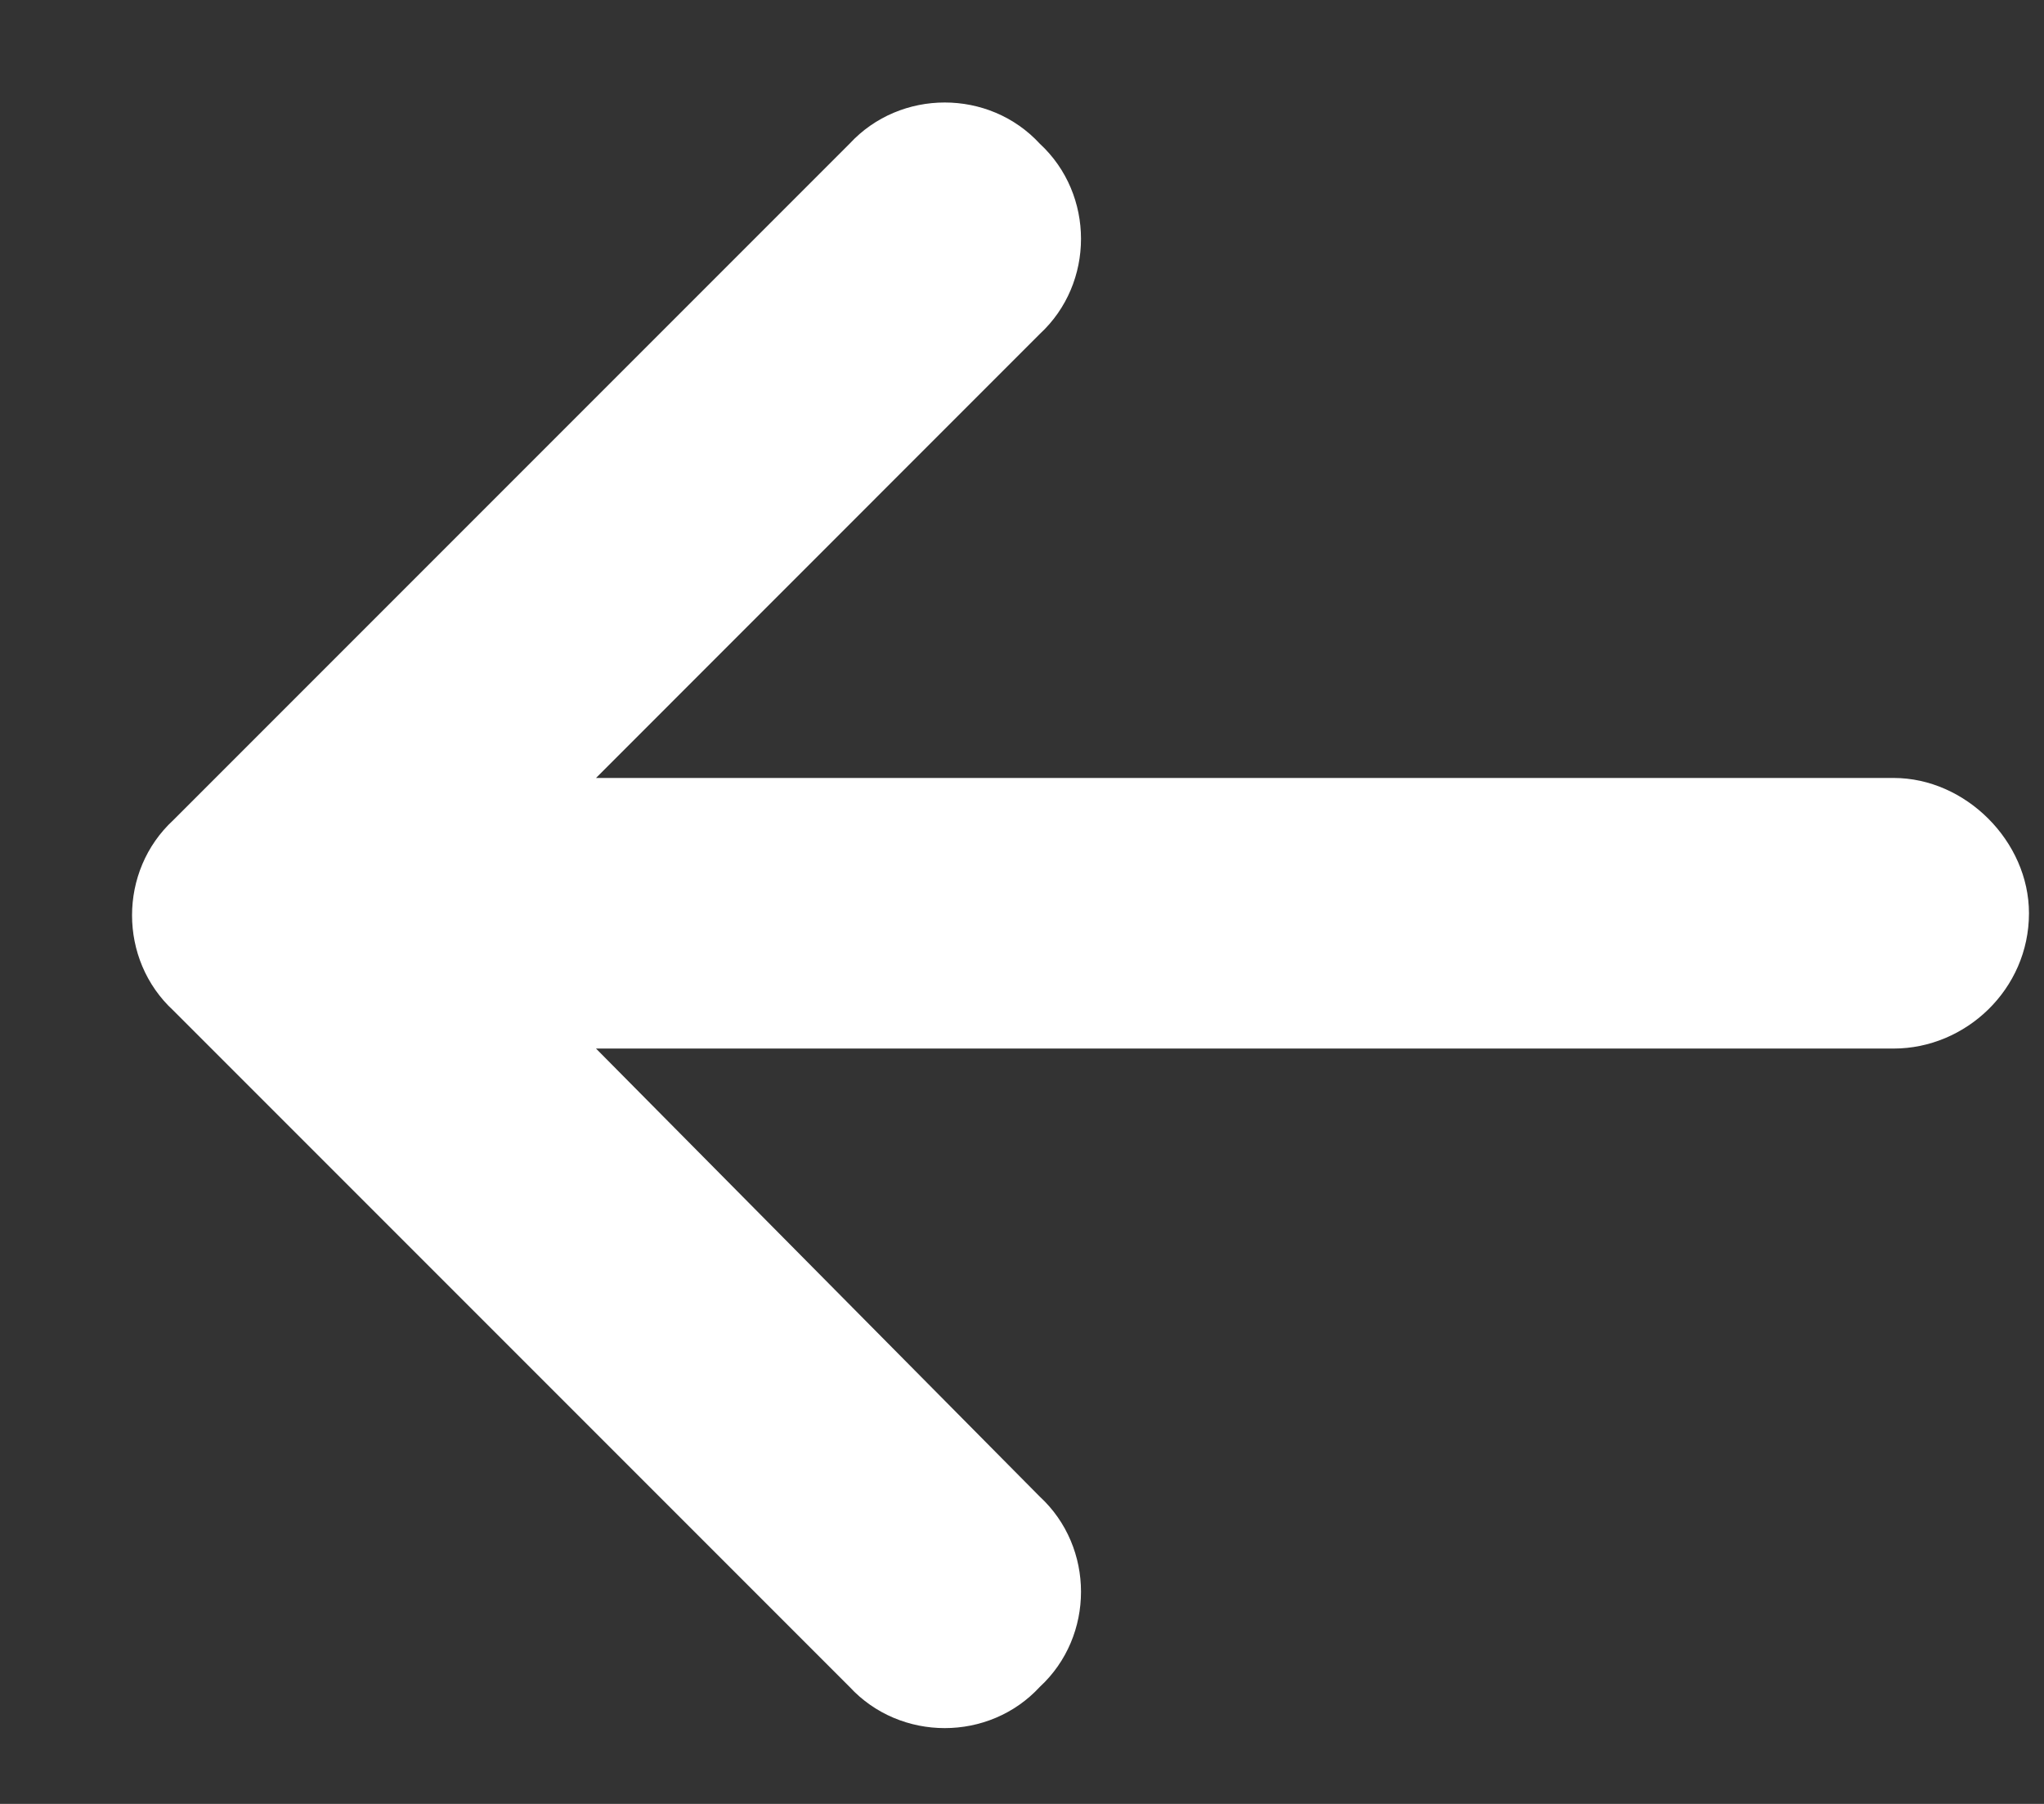 <svg width="17" height="15" viewBox="0 0 17 15" fill="none" xmlns="http://www.w3.org/2000/svg">
<rect x="0" y="0" width="17" height="15" fill="#333333" stroke="none"/>
<path d="M1.441 6.82L7.066 1.195C7.488 0.738 8.227 0.738 8.648 1.195C9.105 1.617 9.105 2.355 8.648 2.777L4.957 6.469H15.75C16.348 6.469 16.875 6.996 16.875 7.594C16.875 8.227 16.348 8.719 15.75 8.719H4.957L8.648 12.445C9.105 12.867 9.105 13.605 8.648 14.027C8.227 14.484 7.488 14.484 7.066 14.027L1.441 8.402C0.984 7.98 0.984 7.242 1.441 6.82Z" fill="white"/>
</svg>
